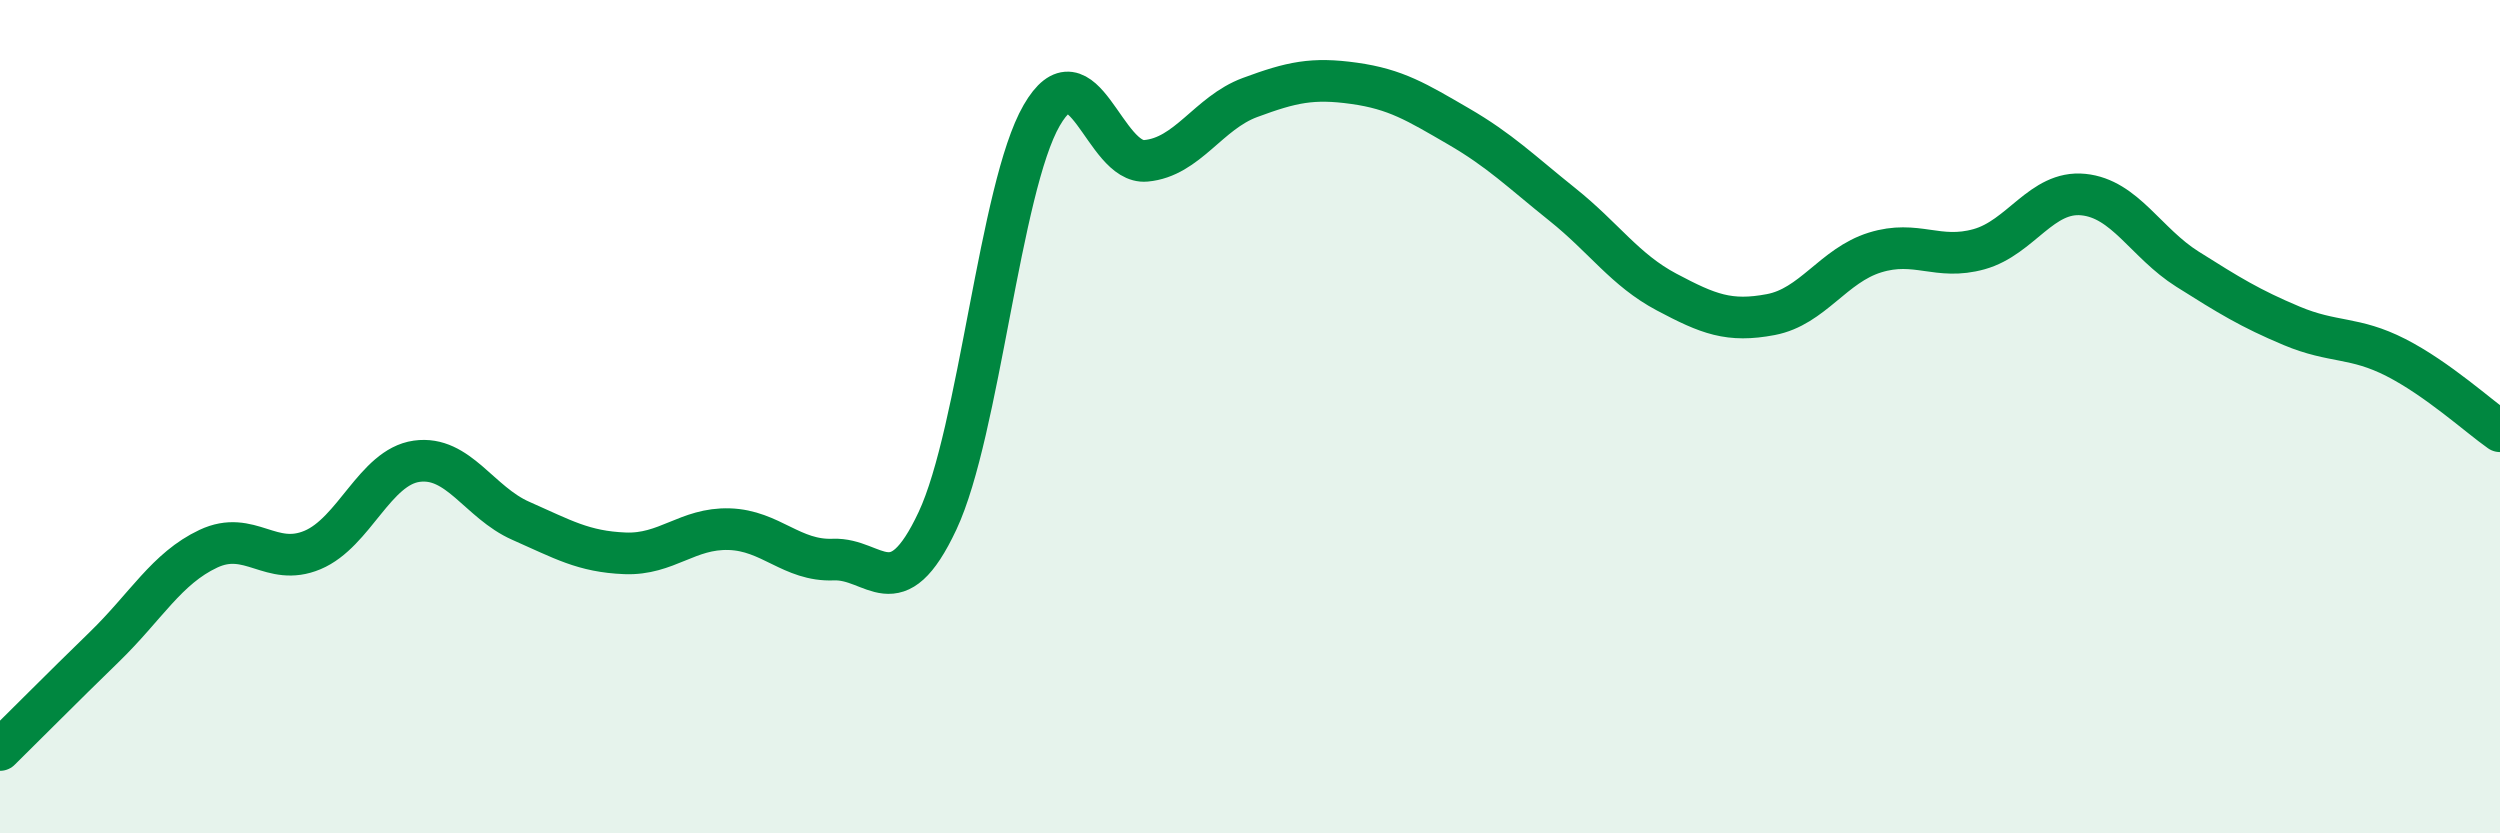 
    <svg width="60" height="20" viewBox="0 0 60 20" xmlns="http://www.w3.org/2000/svg">
      <path
        d="M 0,18 C 0.5,17.51 1.5,16.5 2.5,15.53 C 3.5,14.56 4,13.64 5,13.17 C 6,12.7 6.5,13.62 7.5,13.2 C 8.5,12.78 9,11.21 10,11.07 C 11,10.93 11.5,12.06 12.5,12.5 C 13.5,12.94 14,13.24 15,13.28 C 16,13.32 16.5,12.67 17.5,12.7 C 18.5,12.73 19,13.47 20,13.43 C 21,13.39 21.5,14.63 22.5,12.5 C 23.5,10.37 24,4.5 25,2.77 C 26,1.04 26.5,3.95 27.5,3.86 C 28.5,3.77 29,2.71 30,2.34 C 31,1.97 31.5,1.86 32.5,2 C 33.5,2.14 34,2.45 35,3.03 C 36,3.61 36.5,4.11 37.5,4.91 C 38.5,5.71 39,6.48 40,7.01 C 41,7.54 41.5,7.74 42.5,7.55 C 43.5,7.36 44,6.37 45,6.06 C 46,5.75 46.5,6.26 47.5,5.98 C 48.5,5.7 49,4.57 50,4.67 C 51,4.77 51.5,5.83 52.5,6.46 C 53.5,7.09 54,7.4 55,7.82 C 56,8.24 56.5,8.07 57.5,8.58 C 58.5,9.09 59.5,10 60,10.35L60 20L0 20Z"
        fill="#008740"
        opacity="0.1"
        stroke-linecap="round"
        stroke-linejoin="round"
      />
      <path
        d="M 0,18 C 0.5,17.51 1.5,16.5 2.5,15.53 C 3.5,14.56 4,13.64 5,13.17 C 6,12.7 6.5,13.62 7.5,13.2 C 8.5,12.78 9,11.21 10,11.07 C 11,10.93 11.5,12.06 12.5,12.5 C 13.5,12.94 14,13.24 15,13.28 C 16,13.32 16.5,12.67 17.5,12.7 C 18.5,12.73 19,13.47 20,13.43 C 21,13.39 21.5,14.63 22.5,12.5 C 23.5,10.37 24,4.5 25,2.77 C 26,1.04 26.5,3.95 27.5,3.86 C 28.5,3.77 29,2.71 30,2.34 C 31,1.97 31.5,1.86 32.5,2 C 33.5,2.14 34,2.45 35,3.03 C 36,3.61 36.5,4.11 37.5,4.91 C 38.5,5.71 39,6.48 40,7.01 C 41,7.54 41.5,7.74 42.5,7.55 C 43.5,7.36 44,6.37 45,6.06 C 46,5.75 46.5,6.26 47.5,5.98 C 48.5,5.7 49,4.57 50,4.67 C 51,4.77 51.5,5.83 52.5,6.46 C 53.5,7.09 54,7.4 55,7.82 C 56,8.24 56.5,8.07 57.5,8.58 C 58.5,9.09 59.5,10 60,10.35"
        stroke="#008740"
        stroke-width="1"
        fill="none"
        stroke-linecap="round"
        stroke-linejoin="round"
      />
    </svg>
  